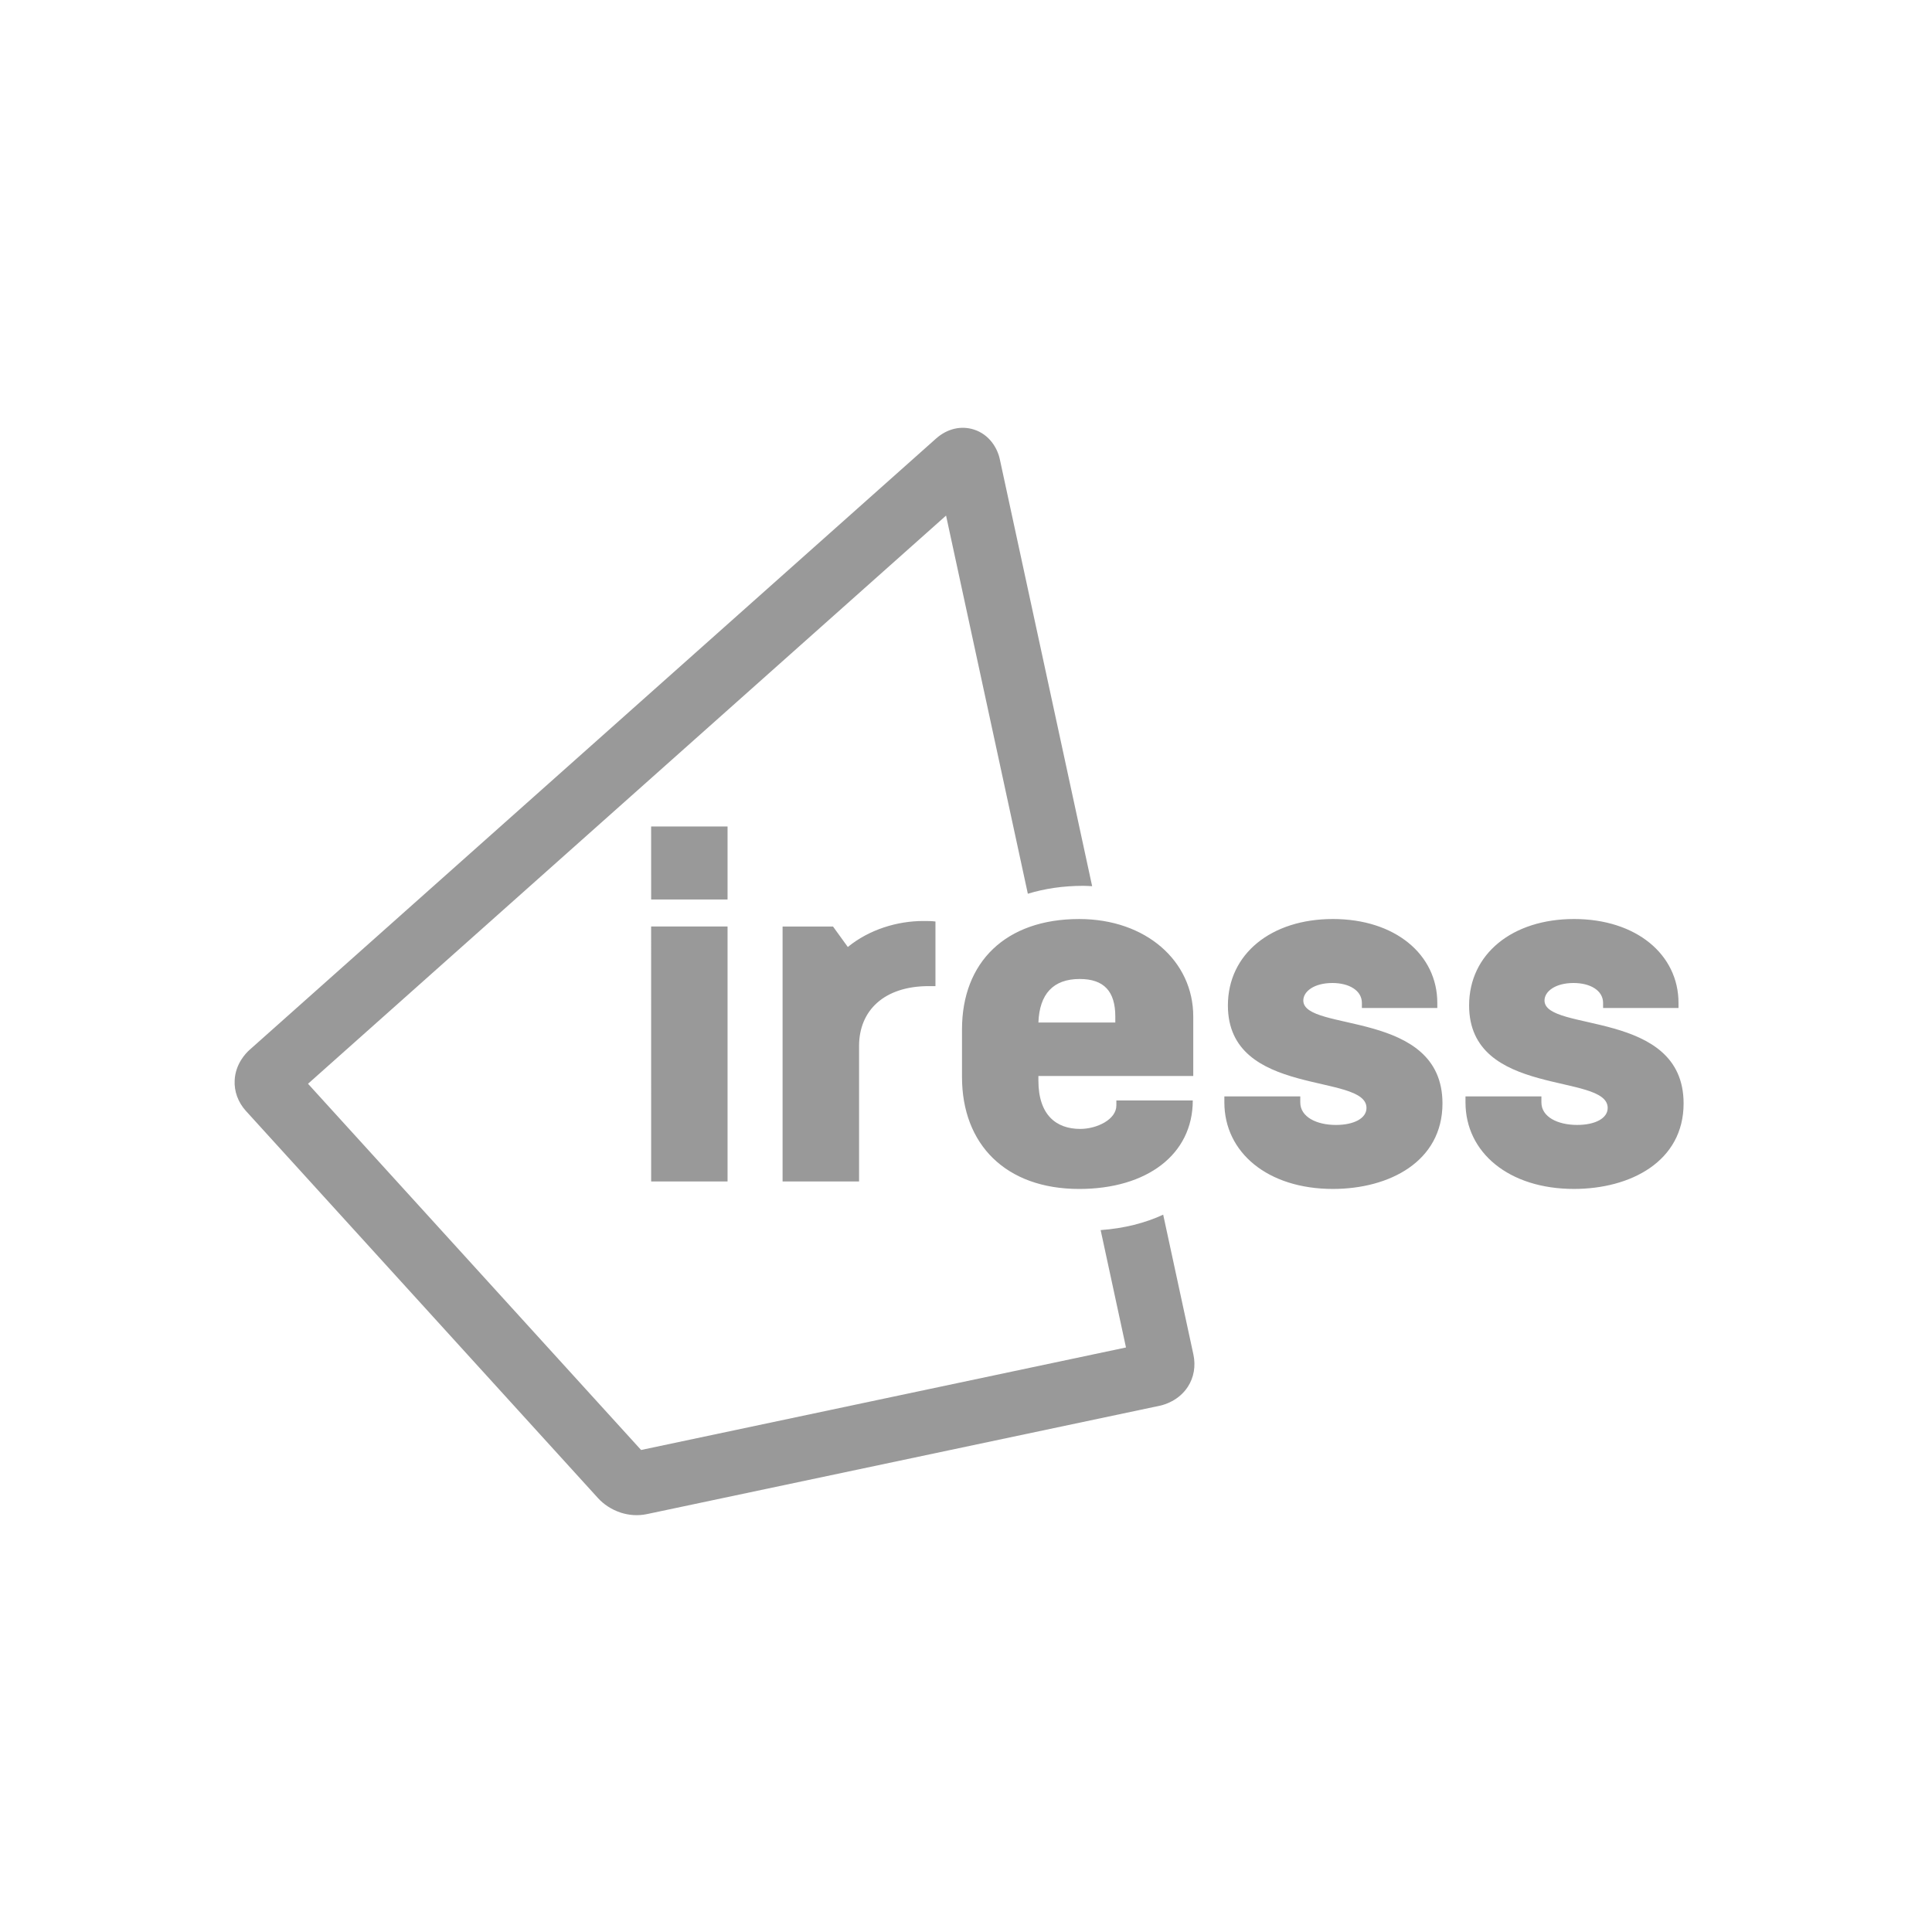 <svg width="140" height="140" viewBox="0 0 140 140" fill="none" xmlns="http://www.w3.org/2000/svg">
<path d="M72.448 33.268C72.274 32.468 71.694 31.488 70.582 31.129C69.638 30.826 68.639 31.062 67.829 31.78L18.061 76.097C17.83 76.308 17.066 77.072 17.005 78.272C16.959 79.083 17.251 79.878 17.825 80.509L43.349 108.575C43.719 108.98 44.293 109.39 44.995 109.616C45.564 109.796 46.21 109.862 46.902 109.713L84.064 101.86C84.366 101.793 85.412 101.506 86.073 100.495C86.514 99.818 86.657 98.987 86.478 98.15L84.289 88.019C82.987 88.624 81.464 89.014 79.757 89.137L81.593 97.643L46.456 105.071L22.32 78.534L68.555 37.361L74.481 64.764C75.691 64.395 77.029 64.19 78.516 64.19C78.726 64.19 78.931 64.21 79.141 64.216L72.448 33.268Z" fill="#999999"/>
<path d="M47.185 65.179H52.721V59.891H47.183L47.185 65.179ZM47.185 85.612H52.721V67.135H47.183L47.185 85.612ZM66.901 66.739C65.019 66.739 62.989 67.355 61.436 68.622L60.364 67.14H56.709V85.612H62.251V75.798C62.251 73.223 64.071 71.458 67.3 71.458H67.787V66.775C67.495 66.739 67.198 66.739 66.9 66.739L66.901 66.739ZM78.199 66.596C72.883 66.596 69.71 69.71 69.71 74.599V78.041C69.71 82.93 72.883 86.156 78.199 86.156C83.111 86.156 86.433 83.658 86.433 79.744H80.896V80.108C80.896 81.119 79.491 81.806 78.276 81.806C76.538 81.806 75.246 80.796 75.246 78.297V77.969H86.468V73.66C86.468 69.638 83.034 66.596 78.199 66.596L78.199 66.596ZM75.247 74.096C75.323 72.028 76.318 70.941 78.24 70.941C80.009 70.941 80.819 71.849 80.819 73.66V74.096L75.247 74.096ZM96.586 86.155C100.682 86.155 104.527 84.165 104.527 79.958C104.527 73.115 94.443 74.818 94.443 72.499C94.443 71.848 95.217 71.232 96.55 71.232C97.765 71.232 98.688 71.776 98.688 72.679V73.043H104.153V72.679C104.153 69.165 101.092 66.595 96.586 66.595C92.116 66.595 88.978 69.129 88.978 72.859C88.978 79.563 99.021 77.716 99.021 80.287C99.021 81.046 98.098 81.518 96.806 81.518C95.402 81.518 94.223 80.938 94.223 79.886V79.45H88.722V79.886C88.722 83.508 91.859 86.155 96.586 86.155V86.155ZM114.047 86.155C118.155 86.155 122 84.164 122 79.958C122 73.115 111.921 74.818 111.921 72.499C111.921 71.848 112.696 71.232 114.023 71.232C115.244 71.232 116.166 71.776 116.166 72.679V73.043H121.631V72.679C121.631 69.165 118.566 66.595 114.059 66.595C109.594 66.595 106.457 69.129 106.457 72.858C106.457 79.563 116.499 77.716 116.499 80.286C116.499 81.046 115.577 81.517 114.285 81.517C112.88 81.517 111.696 80.938 111.696 79.886V79.45H106.195V79.886C106.195 83.508 109.333 86.155 114.059 86.155L114.047 86.155Z" fill="#999999"/>
</svg>
